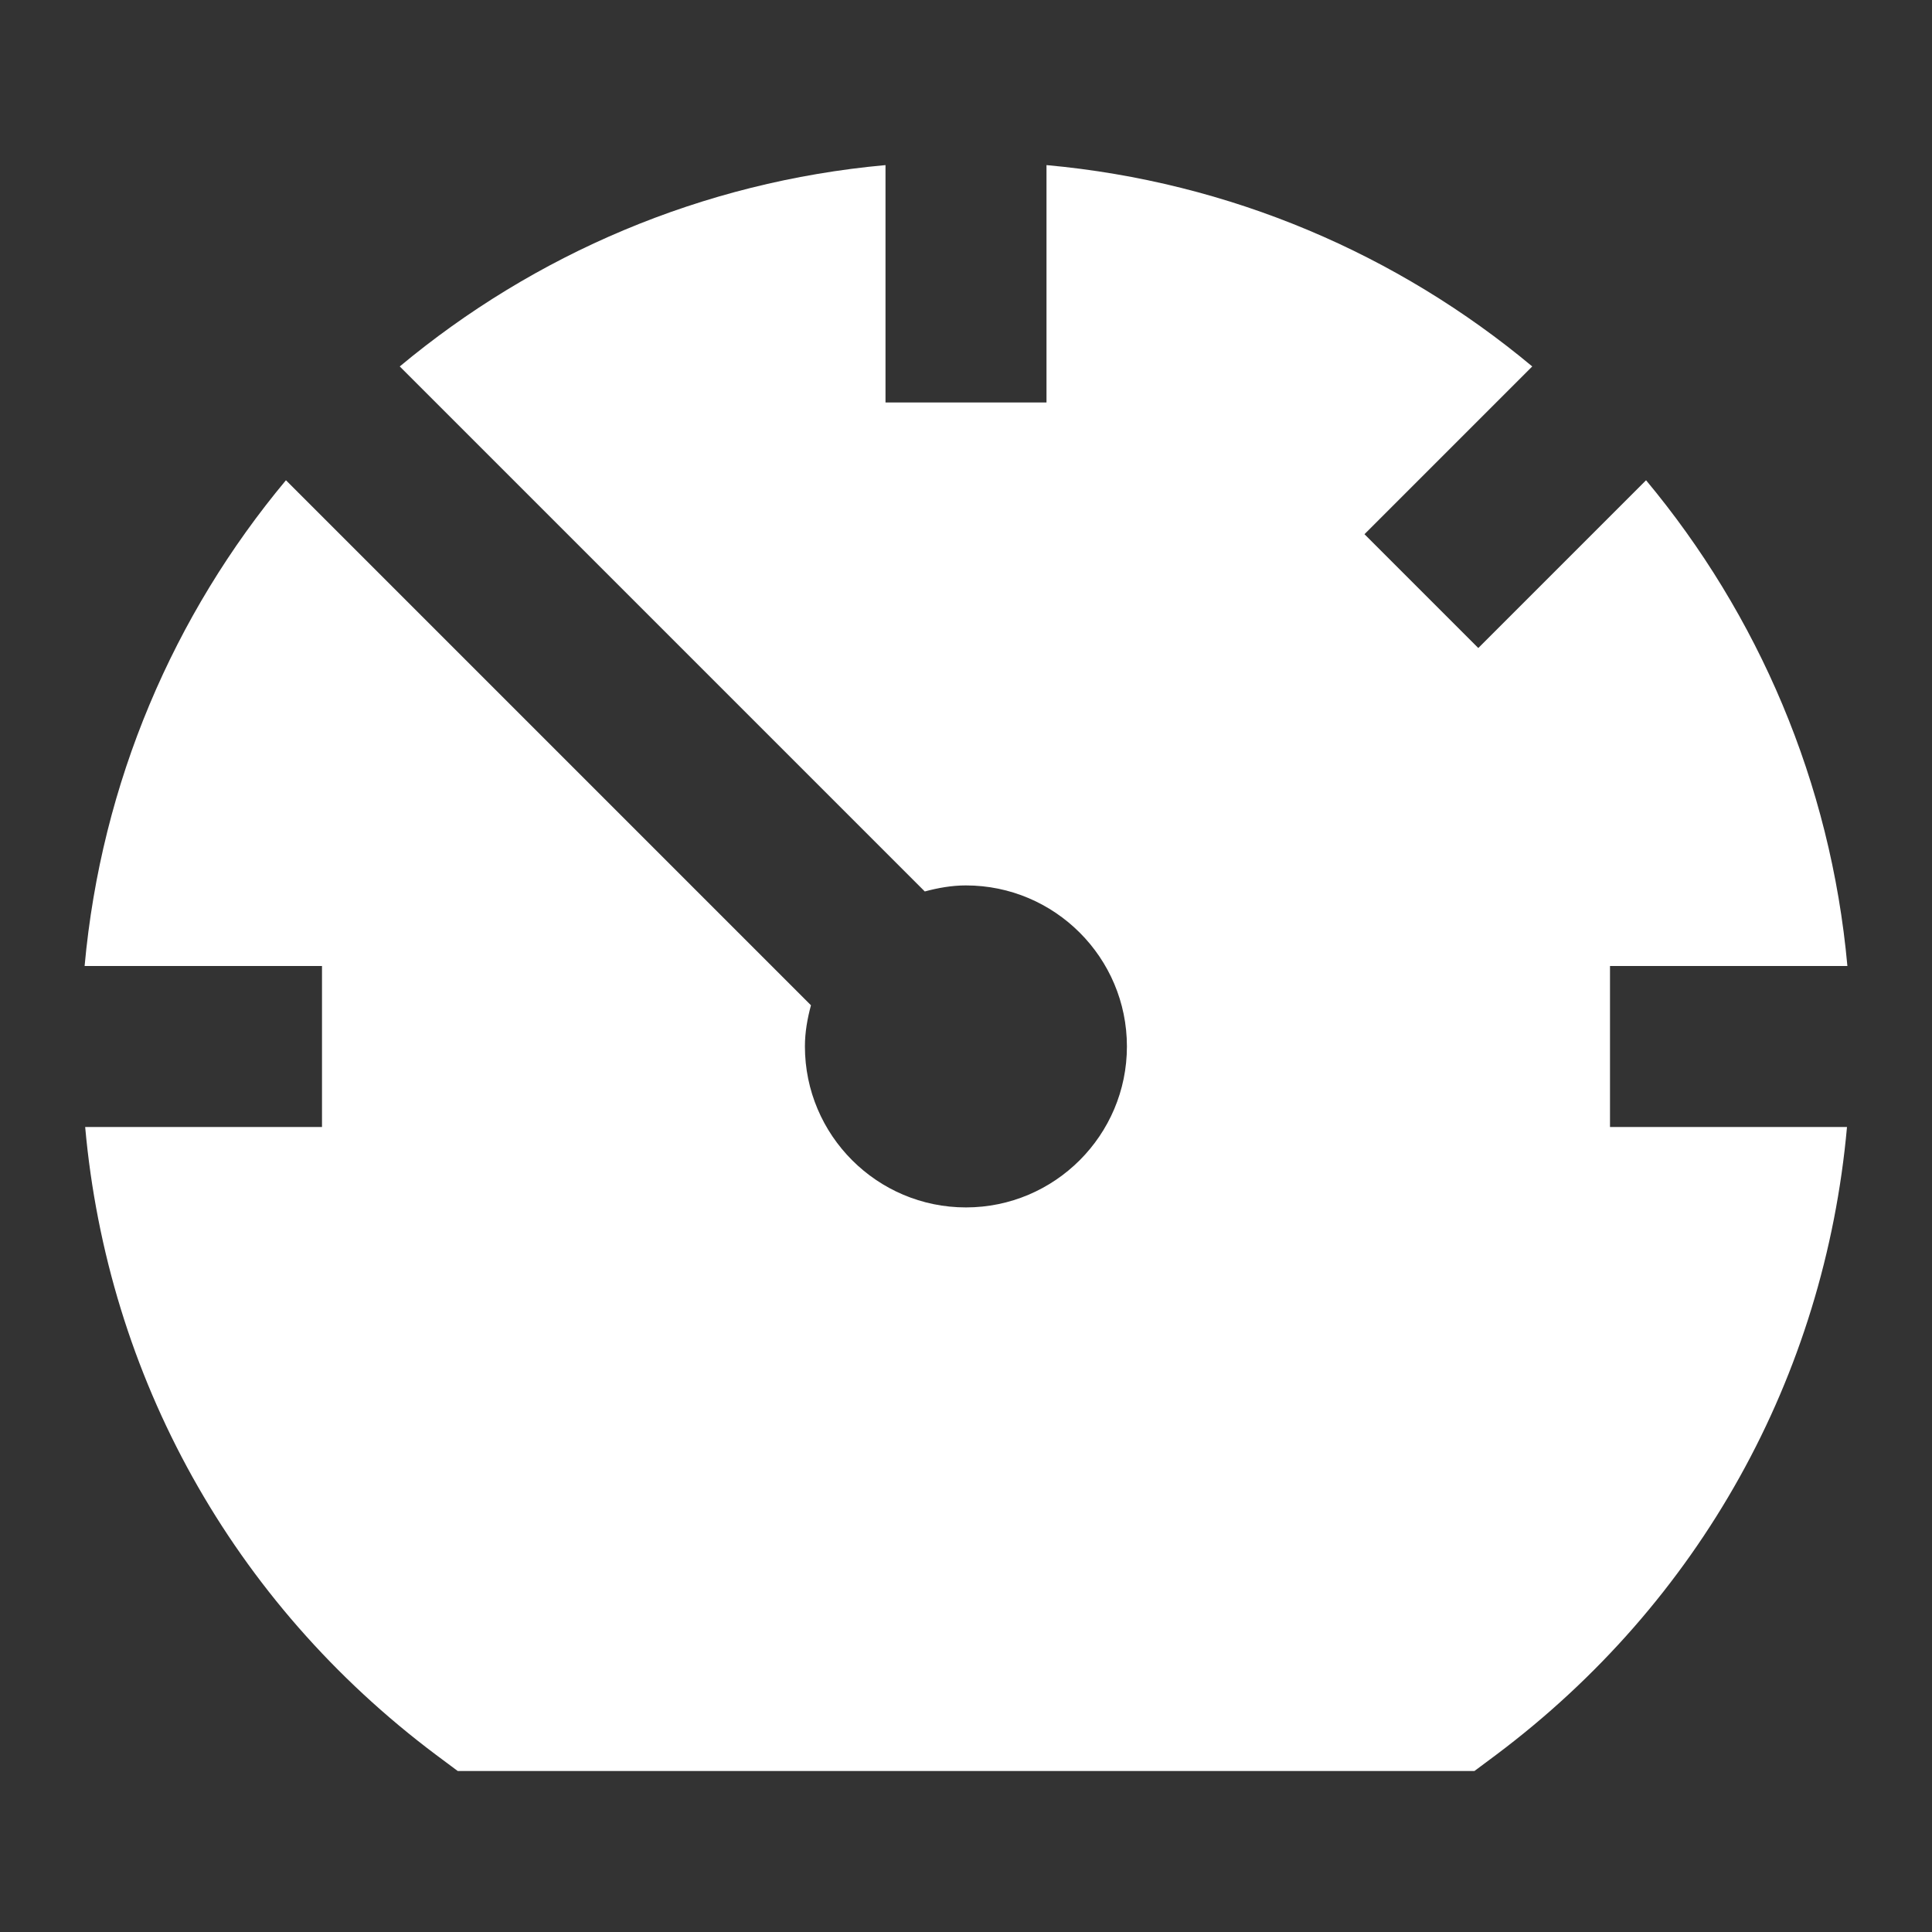 <svg width="24" height="24" viewBox="0 0 24 24" fill="none" xmlns="http://www.w3.org/2000/svg">
<rect x="0" y="0" width="24" height="24" fill="#333333" stroke="none"/>
<path d="M20 14V12H22.949C22.742 9.717 21.838 7.634 20.448 5.966L18.364 8.05L16.95 6.636L19.034 4.552C17.367 3.161 15.283 2.258 13 2.051V5H11V2.051C8.717 2.258 6.634 3.162 4.966 4.552L11.488 11.074C11.652 11.03 11.822 10.999 11.999 10.999C13.102 10.999 13.999 11.896 13.999 12.999C13.999 14.102 13.102 14.999 11.999 14.999C10.896 14.999 9.999 14.102 9.999 12.999C9.999 12.821 10.03 12.652 10.074 12.488L3.552 5.966C2.161 7.633 1.258 9.717 1.051 12H4V14H1.058C1.336 17.096 2.882 19.9 5.419 21.801L5.686 22H18.316L18.583 21.801C21.12 19.9 22.666 17.096 22.944 14H20.002H20Z" fill="white"/>
</svg>
